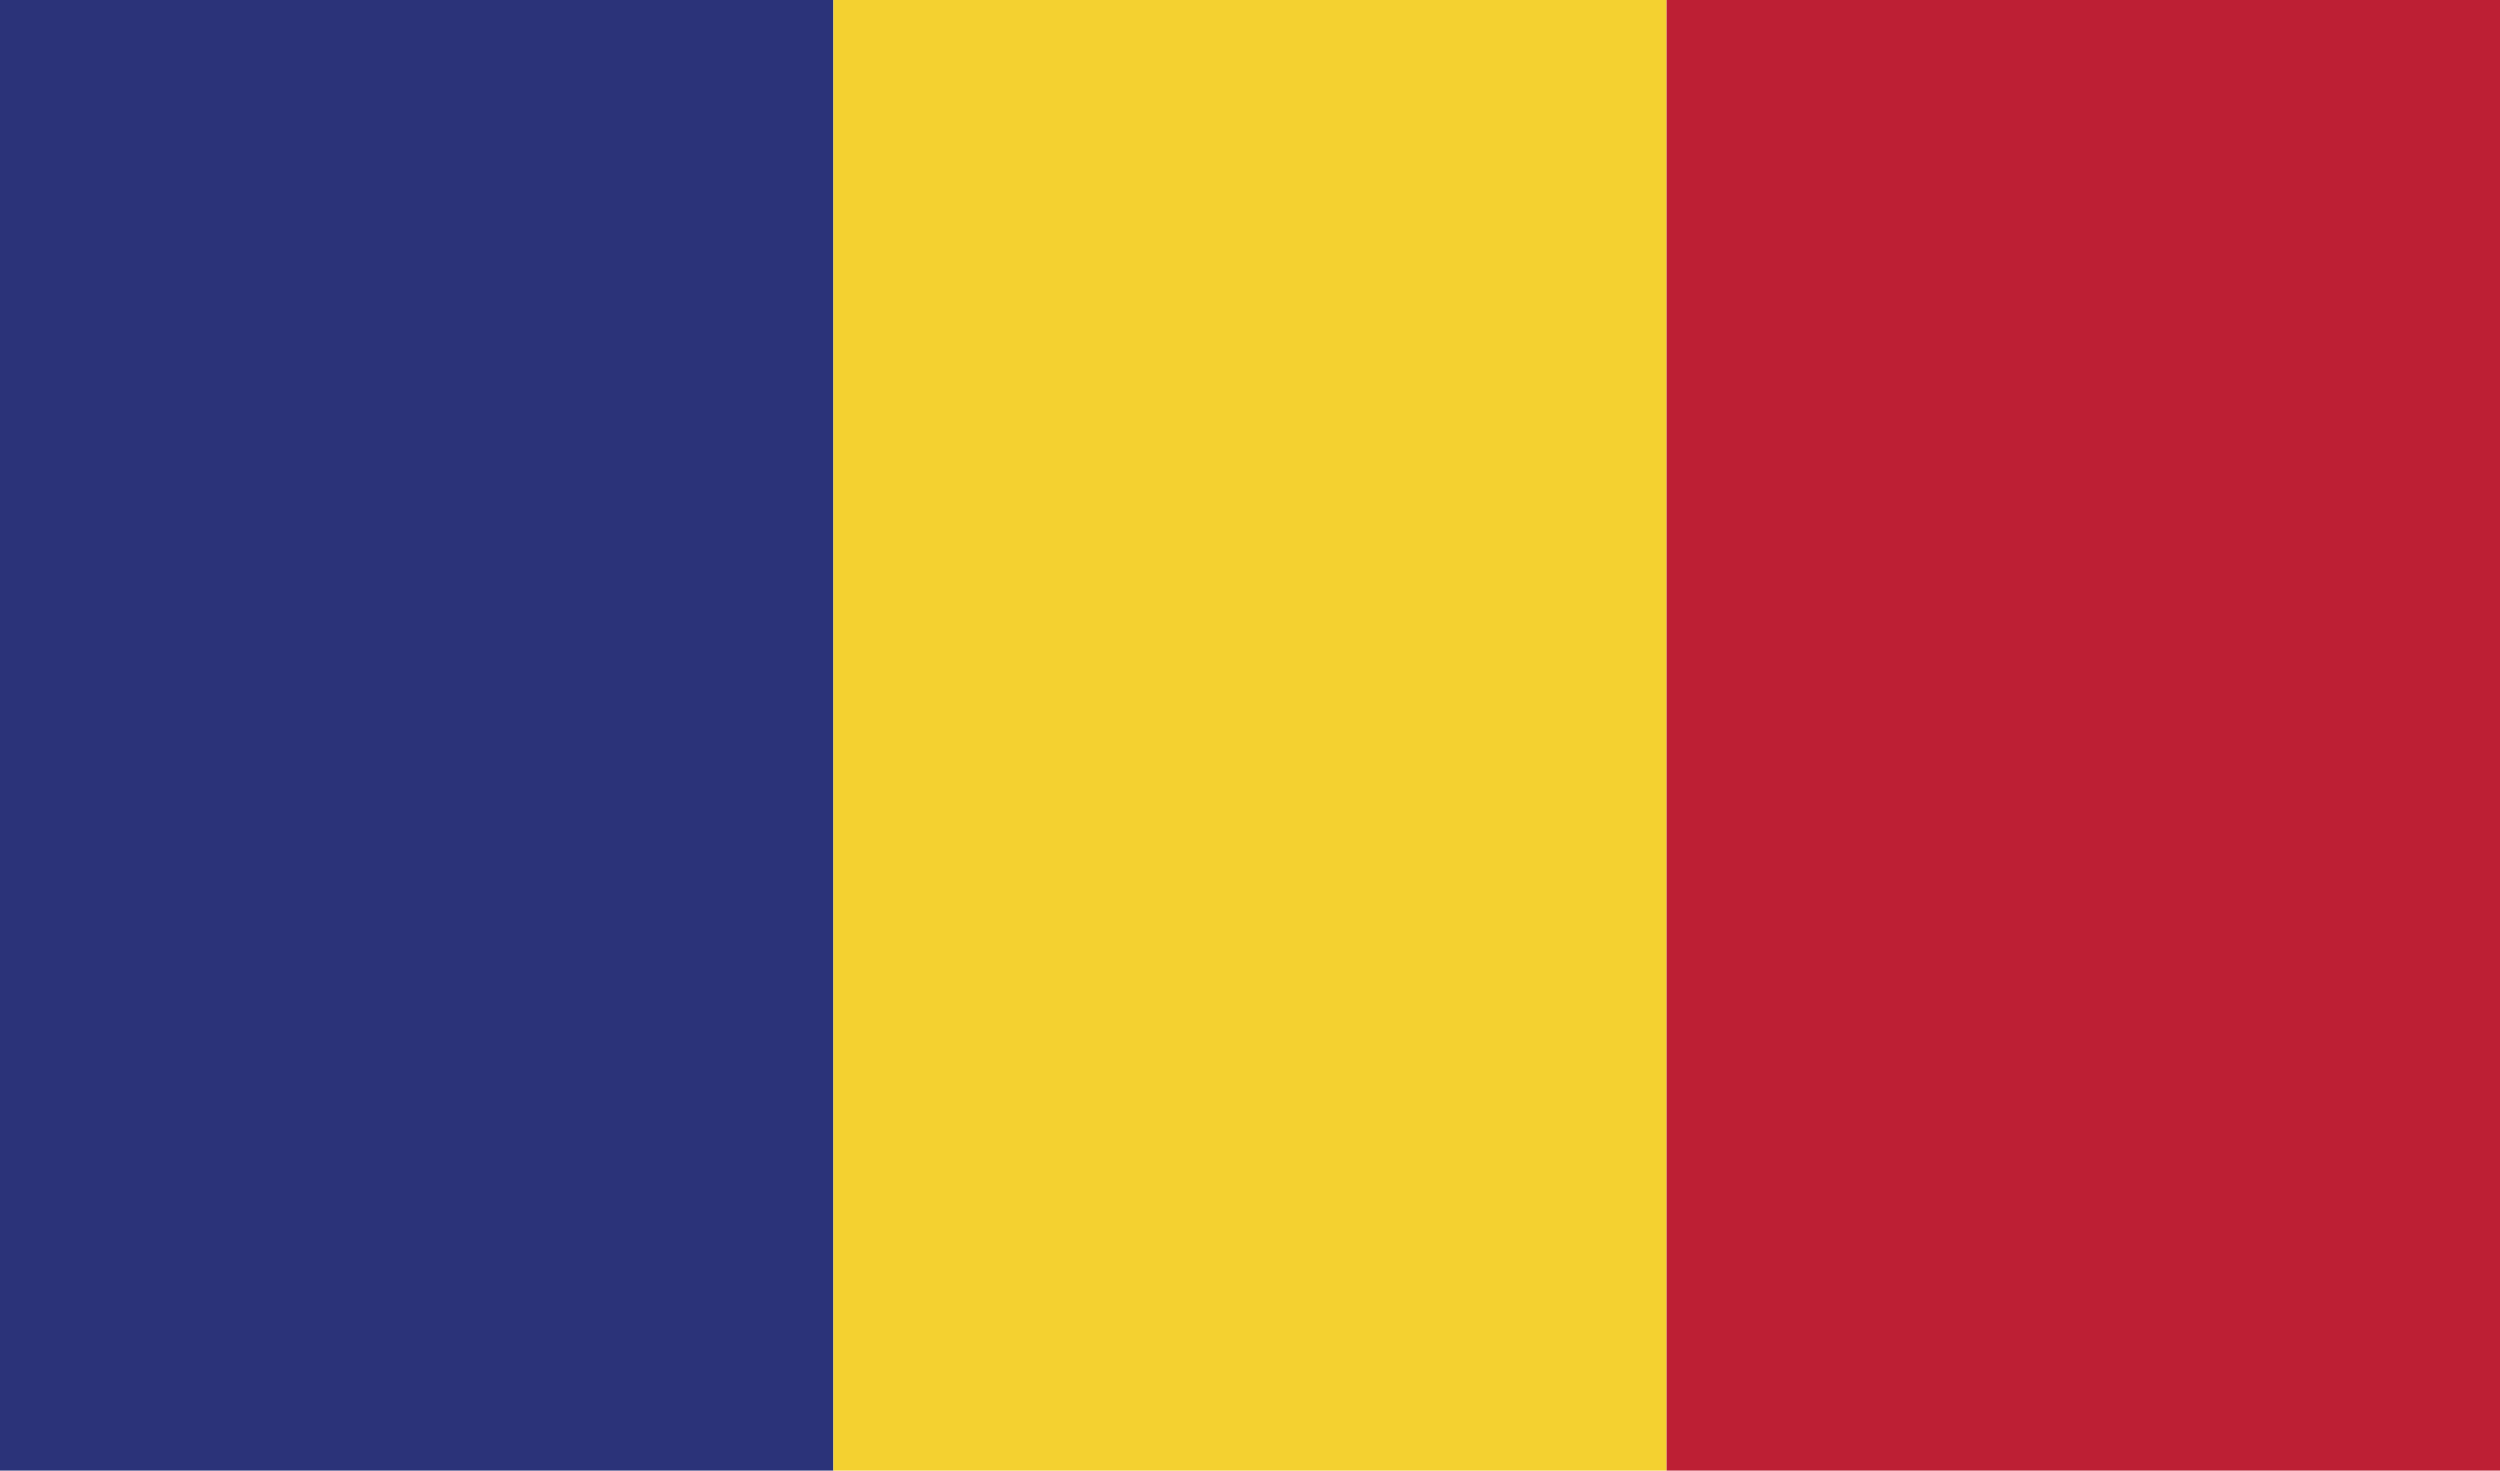 <?xml version="1.0" encoding="utf-8"?>
<!-- Generator: Adobe Illustrator 15.0.2, SVG Export Plug-In . SVG Version: 6.00 Build 0)  -->
<!DOCTYPE svg PUBLIC "-//W3C//DTD SVG 1.1//EN" "http://www.w3.org/Graphics/SVG/1.1/DTD/svg11.dtd">
<svg version="1.1" id="Layer_1" xmlns="http://www.w3.org/2000/svg" xmlns:xlink="http://www.w3.org/1999/xlink" x="0px" y="0px"
	 width="17px" height="10px" viewBox="0 0 17 10" enable-background="new 0 0 17 10" xml:space="preserve">
<g>
	<g>
		<defs>
			<rect id="SVGID_1_" width="17" height="10"/>
		</defs>
		<clipPath id="SVGID_2_">
			<use xlink:href="#SVGID_1_"  overflow="visible"/>
		</clipPath>
		<rect clip-path="url(#SVGID_2_)" fill="#2B3379" width="5.667" height="10"/>
		<rect x="5.667" clip-path="url(#SVGID_2_)" fill="#F4D130" width="5.666" height="10"/>
		<rect x="11.333" clip-path="url(#SVGID_2_)" fill="#BD1F34" width="5.668" height="10"/>
	</g>
</g>
</svg>
